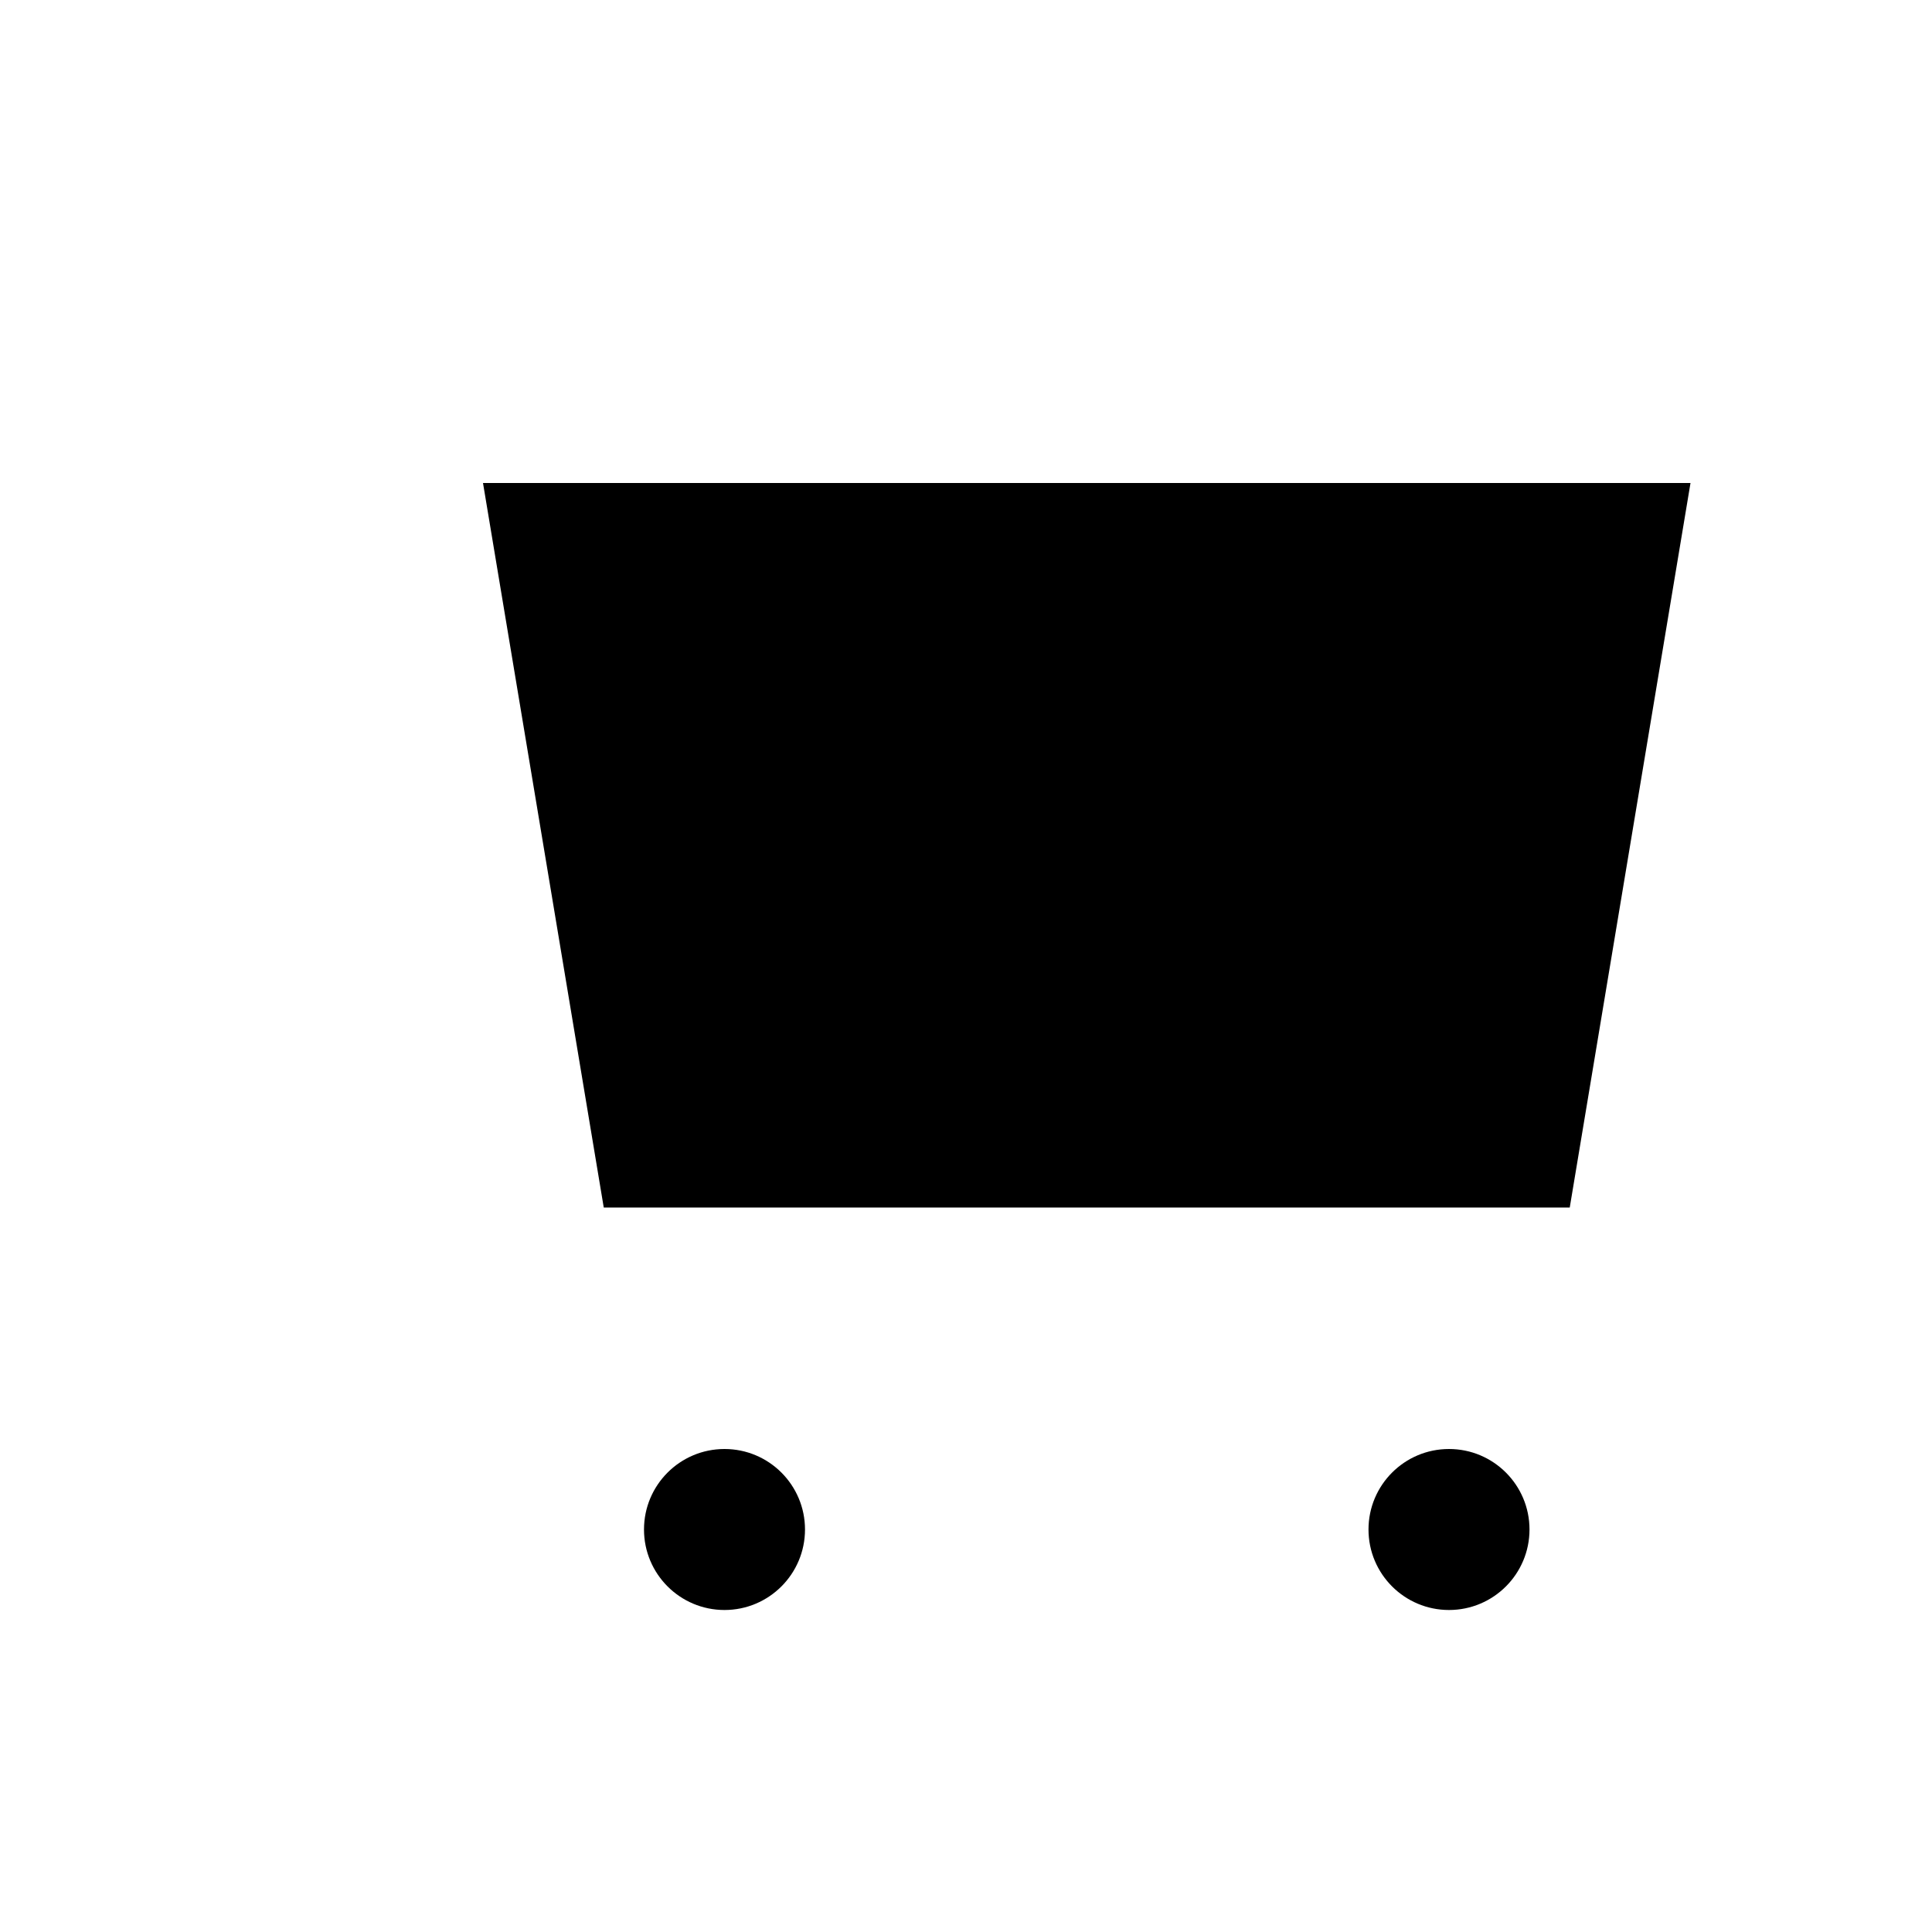 <svg role="img" xmlns="http://www.w3.org/2000/svg" width="24" height="24" viewBox="0 0 24 24" aria-labelledby="cartIconTitle">
    <title id="cartIconTitle">Cart</title>    
    <path d="M6 6h15l-1.5 9h-12z"/>
    <circle cx="9" cy="19" r="1"/>
    <circle cx="18" cy="19" r="1"/>
    <path d="M6 6H3"/>
</svg>